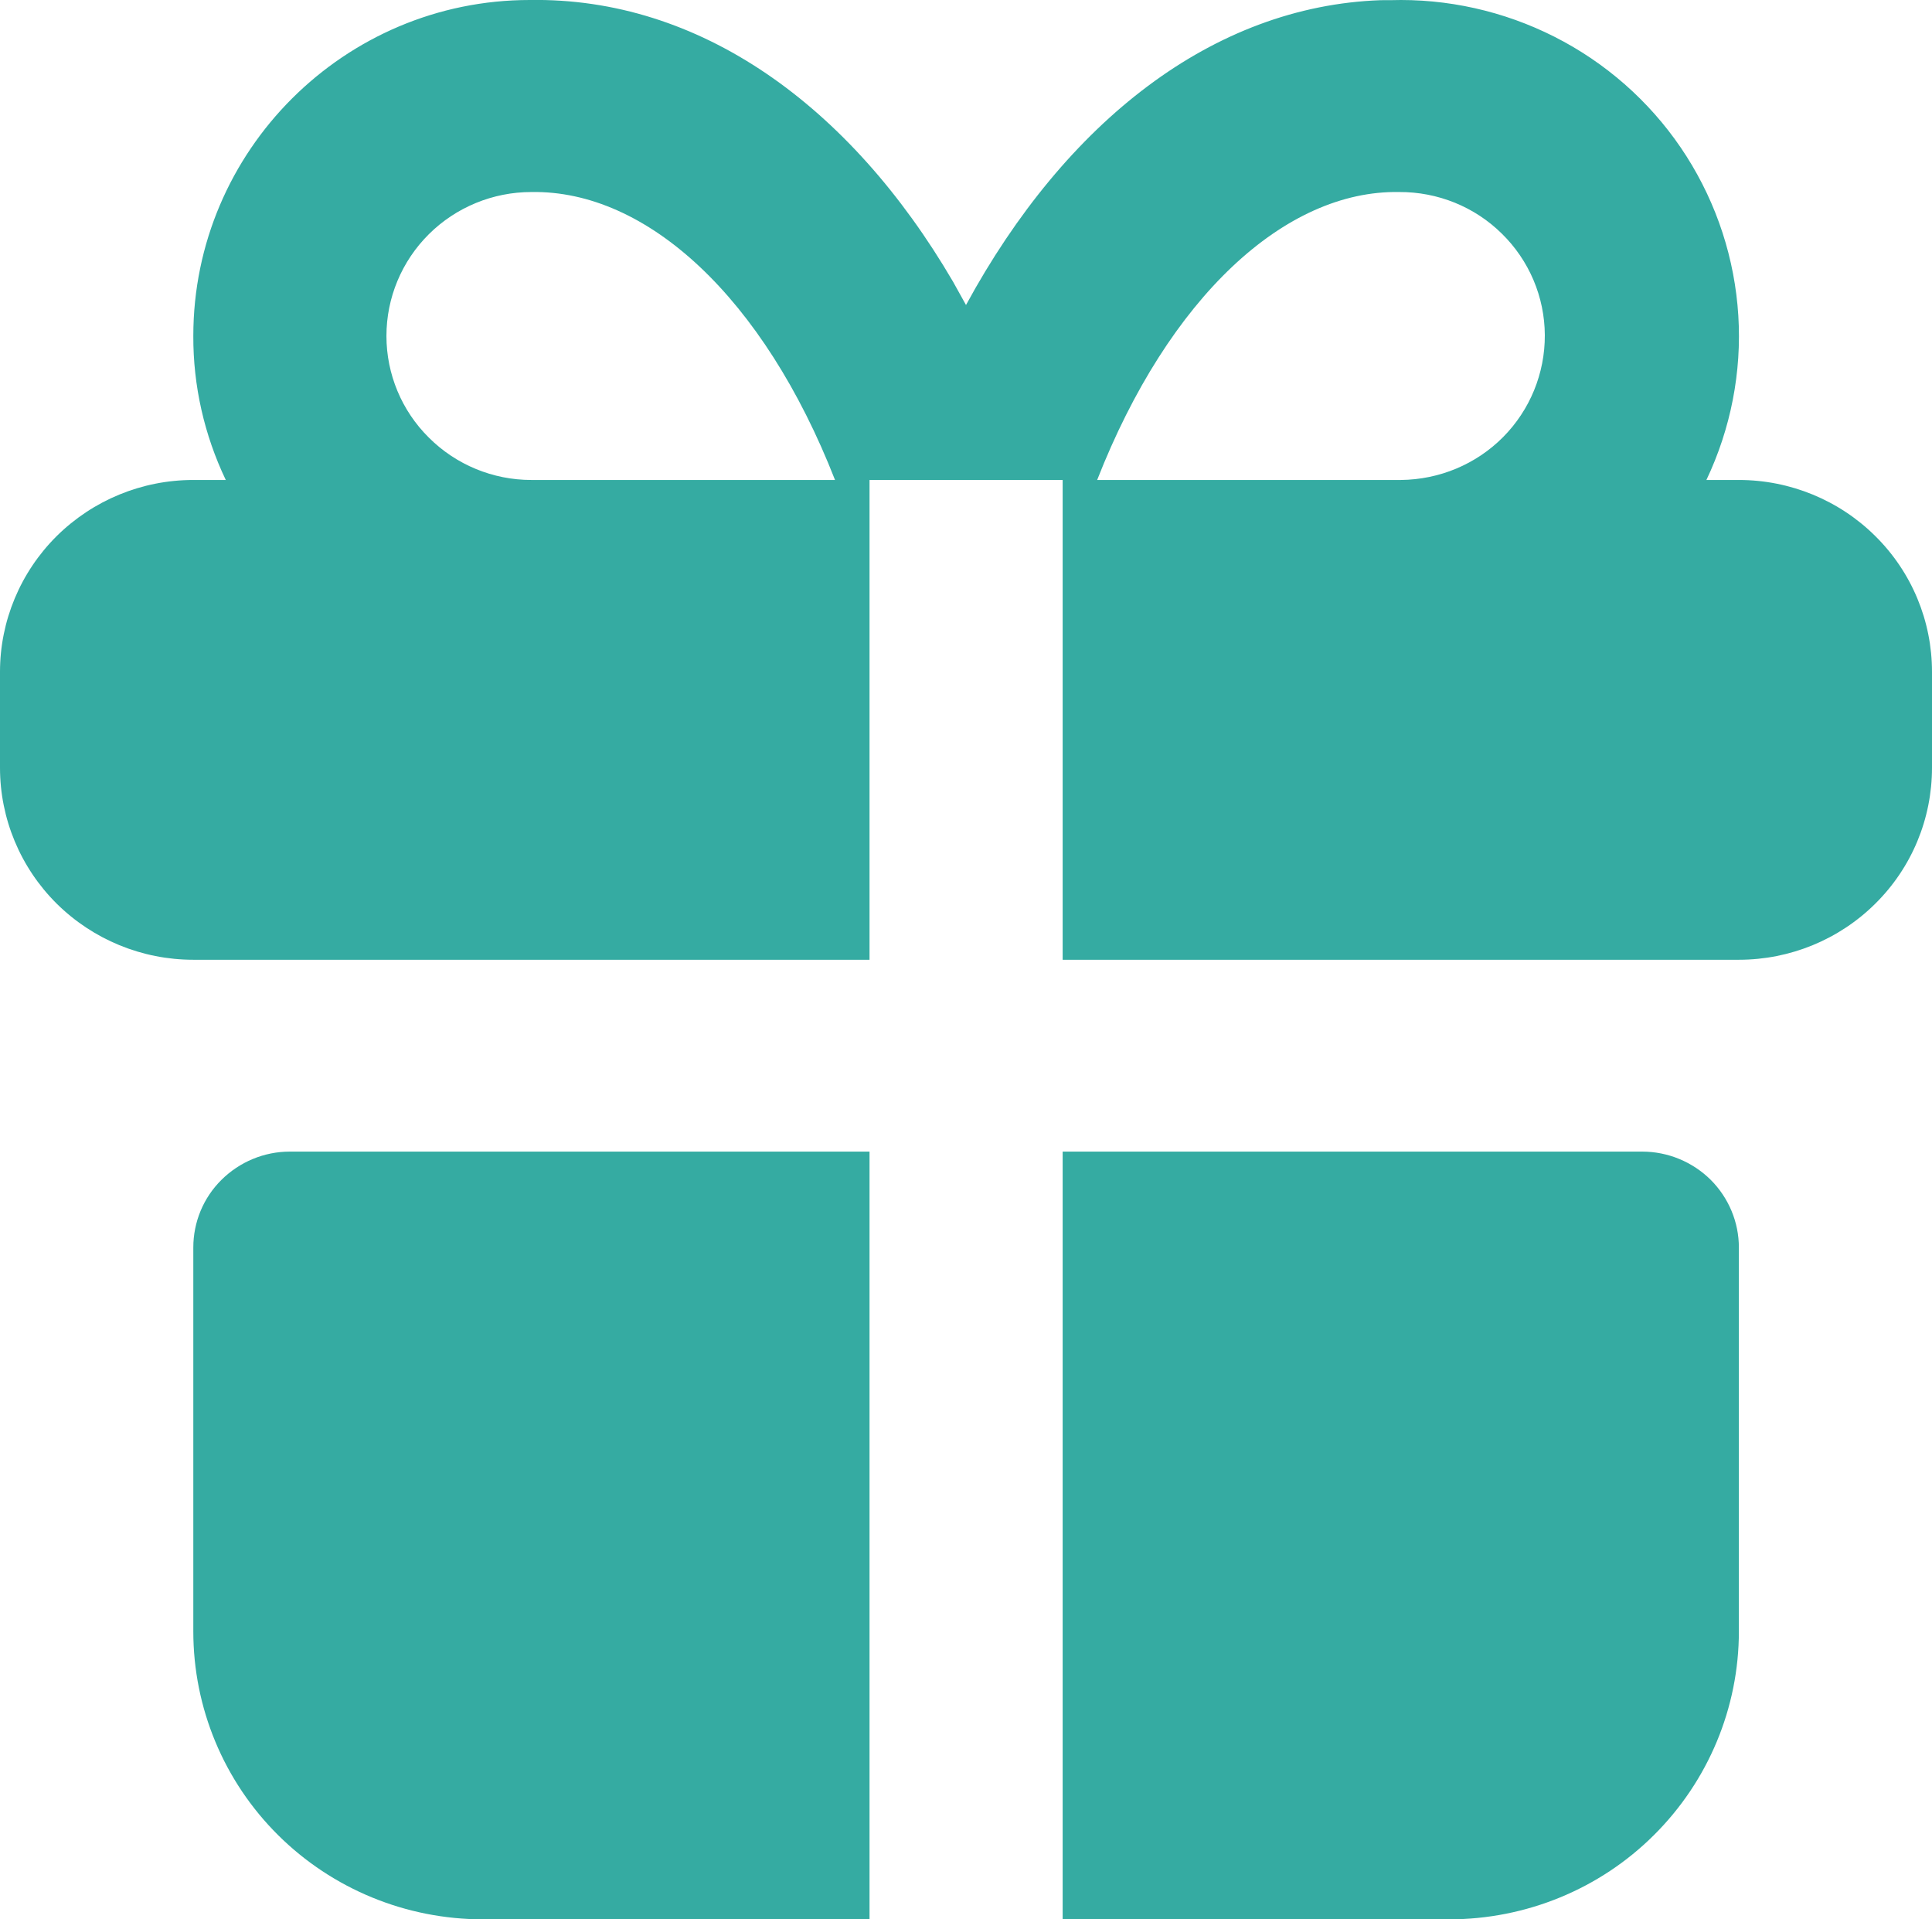 <?xml version="1.0" encoding="UTF-8"?> <svg xmlns="http://www.w3.org/2000/svg" viewBox="5541.992 4805 10.414 10.345" data-guides="{&quot;vertical&quot;:[],&quot;horizontal&quot;:[]}"><path fill="#35aba2" stroke="none" fill-opacity="1" stroke-width="1" stroke-opacity="1" font-size-adjust="none" id="tSvg64e3307dbc" title="Path 1" d="M 5546.679 4811.207 C 5546.679 4812.587 5546.679 4813.966 5546.679 4815.345C 5545.984 4815.345 5545.29 4815.345 5544.596 4815.345C 5544.181 4815.345 5543.784 4815.182 5543.491 4814.891C 5543.198 4814.6 5543.034 4814.205 5543.034 4813.793C 5543.034 4813.104 5543.034 4812.414 5543.034 4811.724C 5543.034 4811.587 5543.088 4811.456 5543.186 4811.359C 5543.284 4811.262 5543.416 4811.207 5543.554 4811.207C 5544.596 4811.207 5545.637 4811.207 5546.679 4811.207ZM 5550.844 4811.207 C 5550.982 4811.207 5551.115 4811.262 5551.213 4811.359C 5551.31 4811.456 5551.365 4811.587 5551.365 4811.724C 5551.365 4812.414 5551.365 4813.104 5551.365 4813.793C 5551.365 4814.205 5551.2 4814.6 5550.907 4814.891C 5550.615 4815.182 5550.217 4815.345 5549.803 4815.345C 5549.109 4815.345 5548.414 4815.345 5547.72 4815.345C 5547.72 4813.966 5547.72 4812.587 5547.72 4811.207C 5548.761 4811.207 5549.803 4811.207 5550.844 4811.207ZM 5549.543 4805 C 5549.85 4805 5550.153 4805.078 5550.422 4805.225C 5550.691 4805.372 5550.919 4805.585 5551.083 4805.843C 5551.247 4806.101 5551.343 4806.396 5551.362 4806.701C 5551.381 4807.006 5551.321 4807.311 5551.19 4807.587C 5551.248 4807.587 5551.307 4807.587 5551.365 4807.587C 5551.641 4807.587 5551.906 4807.696 5552.101 4807.89C 5552.297 4808.084 5552.406 4808.347 5552.406 4808.621C 5552.406 4808.793 5552.406 4808.966 5552.406 4809.138C 5552.406 4809.413 5552.297 4809.676 5552.101 4809.87C 5551.906 4810.064 5551.641 4810.173 5551.365 4810.173C 5550.15 4810.173 5548.935 4810.173 5547.72 4810.173C 5547.72 4809.311 5547.72 4808.449 5547.72 4807.587C 5547.373 4807.587 5547.026 4807.587 5546.679 4807.587C 5546.679 4808.449 5546.679 4809.311 5546.679 4810.173C 5545.464 4810.173 5544.249 4810.173 5543.034 4810.173C 5542.757 4810.173 5542.493 4810.064 5542.297 4809.87C 5542.102 4809.676 5541.992 4809.413 5541.992 4809.138C 5541.992 4808.966 5541.992 4808.793 5541.992 4808.621C 5541.992 4808.347 5542.102 4808.084 5542.297 4807.89C 5542.493 4807.696 5542.757 4807.587 5543.034 4807.587C 5543.092 4807.587 5543.151 4807.587 5543.209 4807.587C 5543.093 4807.344 5543.033 4807.079 5543.034 4806.811C 5543.034 4805.811 5543.85 4805 5544.847 4805C 5545.761 4804.985 5546.572 4805.565 5547.129 4806.518C 5547.152 4806.56 5547.176 4806.602 5547.199 4806.644C 5547.737 4805.654 5548.532 4805.033 5549.434 4805.001C 5549.47 4805.001 5549.506 4805.001 5549.543 4805ZM 5544.856 4806.035 C 5544.649 4806.035 5544.45 4806.117 5544.304 4806.262C 5544.157 4806.408 5544.075 4806.605 5544.075 4806.811C 5544.075 4807.016 5544.157 4807.214 5544.304 4807.359C 5544.45 4807.505 5544.649 4807.587 5544.856 4807.587C 5545.402 4807.587 5545.947 4807.587 5546.493 4807.587C 5546.107 4806.601 5545.478 4806.024 5544.856 4806.035ZM 5549.534 4806.035 C 5548.919 4806.024 5548.292 4806.602 5547.906 4807.587C 5548.451 4807.587 5548.997 4807.587 5549.543 4807.587C 5549.75 4807.585 5549.948 4807.503 5550.094 4807.356C 5550.239 4807.21 5550.32 4807.012 5550.319 4806.806C 5550.318 4806.601 5550.235 4806.404 5550.087 4806.259C 5549.94 4806.114 5549.741 4806.034 5549.534 4806.035Z"></path><defs></defs></svg> 